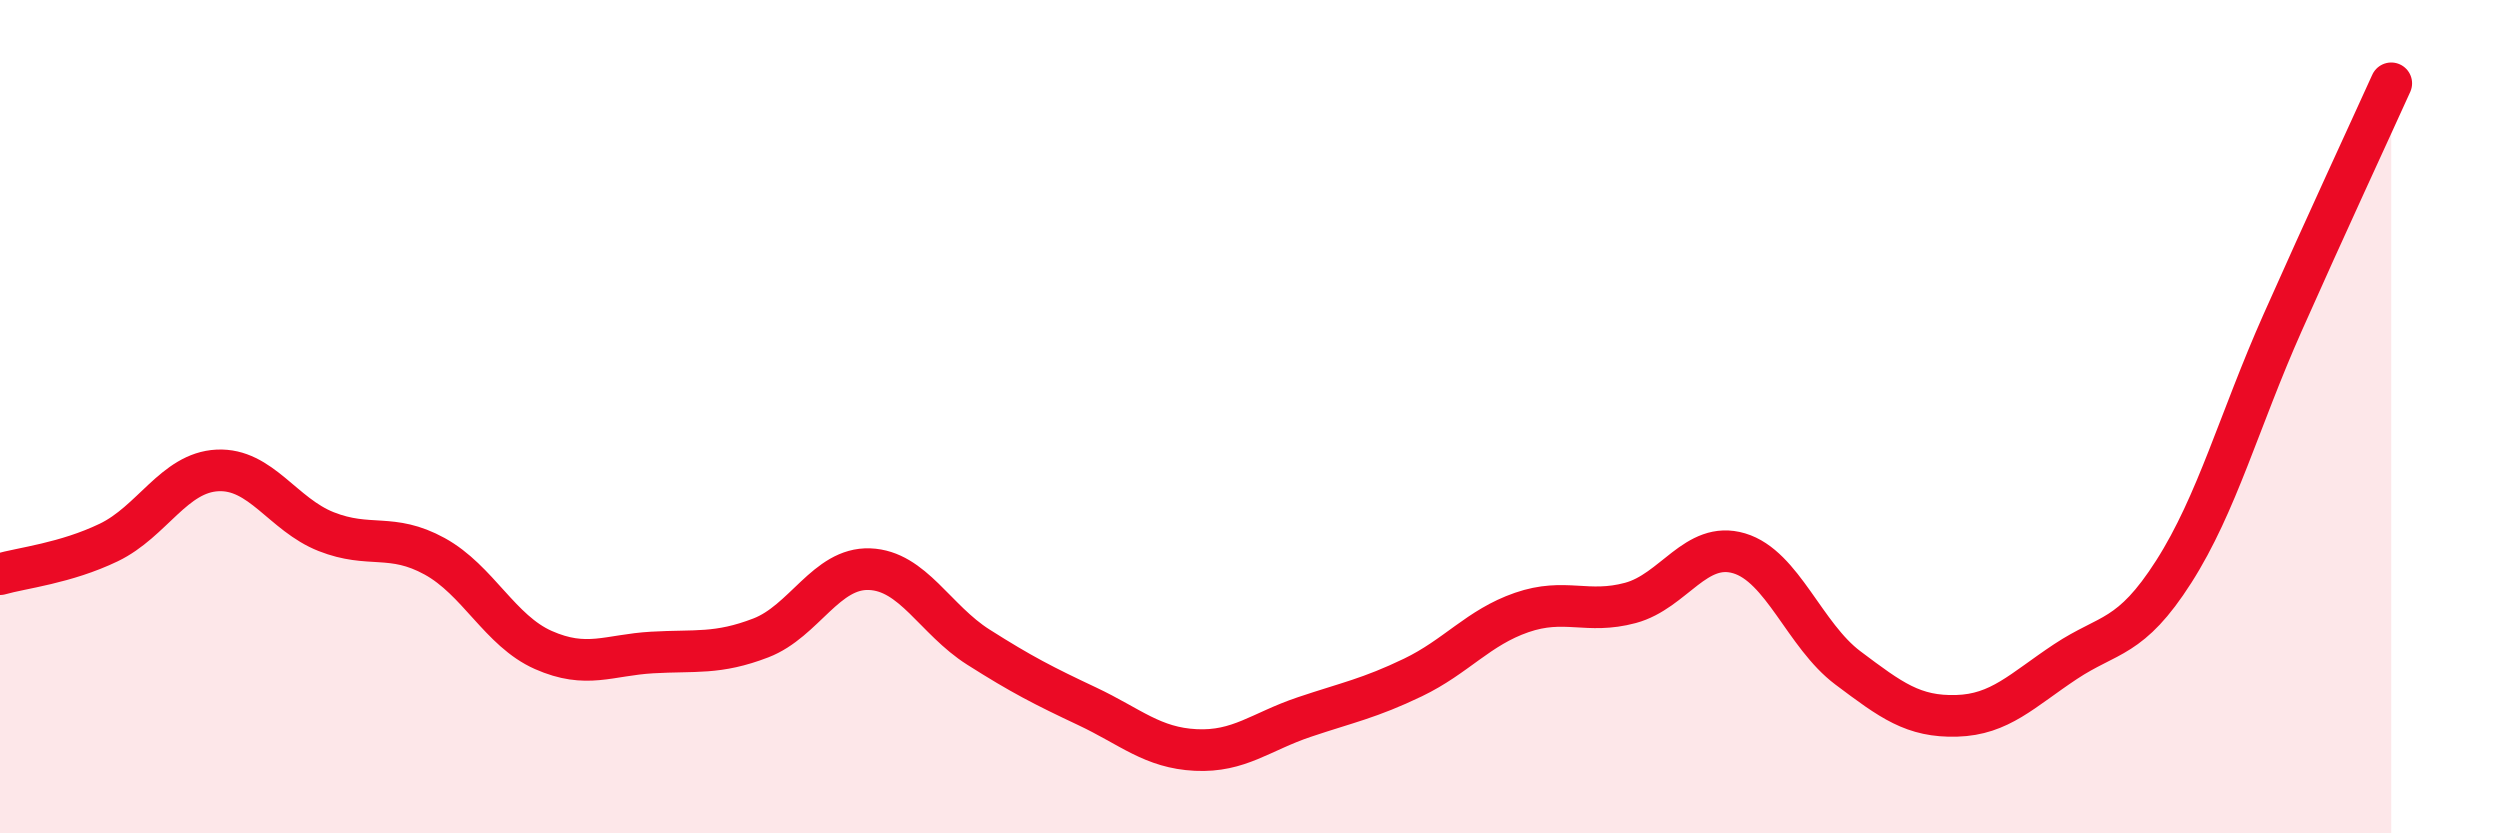 
    <svg width="60" height="20" viewBox="0 0 60 20" xmlns="http://www.w3.org/2000/svg">
      <path
        d="M 0,13.78 C 0.52,13.63 1.57,13.52 2.61,13.02 C 3.65,12.52 4.18,11.34 5.22,11.29 C 6.26,11.24 6.79,12.35 7.83,12.76 C 8.87,13.17 9.39,12.78 10.43,13.35 C 11.47,13.92 12,15.14 13.04,15.6 C 14.08,16.06 14.61,15.72 15.65,15.66 C 16.69,15.6 17.22,15.71 18.26,15.31 C 19.3,14.91 19.83,13.62 20.87,13.66 C 21.91,13.7 22.44,14.87 23.48,15.53 C 24.52,16.19 25.05,16.46 26.09,16.95 C 27.13,17.44 27.66,17.95 28.7,18 C 29.74,18.05 30.26,17.56 31.3,17.21 C 32.34,16.86 32.87,16.76 33.91,16.26 C 34.95,15.76 35.48,15.06 36.52,14.7 C 37.56,14.34 38.09,14.75 39.13,14.47 C 40.17,14.19 40.7,12.97 41.74,13.28 C 42.78,13.59 43.31,15.25 44.35,16.03 C 45.39,16.81 45.92,17.21 46.96,17.18 C 48,17.15 48.53,16.57 49.57,15.88 C 50.61,15.19 51.13,15.35 52.17,13.72 C 53.21,12.09 53.74,10.09 54.78,7.75 C 55.82,5.41 56.87,3.15 57.39,2L57.39 20L0 20Z"
        fill="#EB0A25"
        opacity="0.1"
        stroke-linecap="round"
        stroke-linejoin="round"
      />
      <path
        d="M 0,13.78 C 0.52,13.63 1.57,13.52 2.61,13.02 C 3.65,12.52 4.18,11.34 5.22,11.29 C 6.26,11.24 6.79,12.35 7.83,12.76 C 8.87,13.17 9.39,12.78 10.43,13.35 C 11.47,13.92 12,15.14 13.04,15.6 C 14.08,16.06 14.61,15.72 15.65,15.66 C 16.69,15.6 17.22,15.71 18.26,15.31 C 19.3,14.91 19.83,13.62 20.87,13.66 C 21.91,13.7 22.44,14.87 23.48,15.53 C 24.52,16.19 25.05,16.46 26.09,16.95 C 27.13,17.44 27.66,17.95 28.7,18 C 29.74,18.05 30.26,17.56 31.3,17.21 C 32.34,16.86 32.87,16.76 33.91,16.26 C 34.95,15.76 35.48,15.06 36.52,14.7 C 37.56,14.34 38.09,14.75 39.13,14.47 C 40.17,14.19 40.7,12.97 41.74,13.28 C 42.78,13.59 43.31,15.25 44.35,16.03 C 45.39,16.81 45.92,17.21 46.96,17.18 C 48,17.15 48.53,16.57 49.57,15.88 C 50.61,15.19 51.13,15.35 52.17,13.72 C 53.21,12.09 53.74,10.09 54.78,7.75 C 55.82,5.41 56.87,3.15 57.39,2"
        stroke="#EB0A25"
        stroke-width="1"
        fill="none"
        stroke-linecap="round"
        stroke-linejoin="round"
      />
    </svg>
  